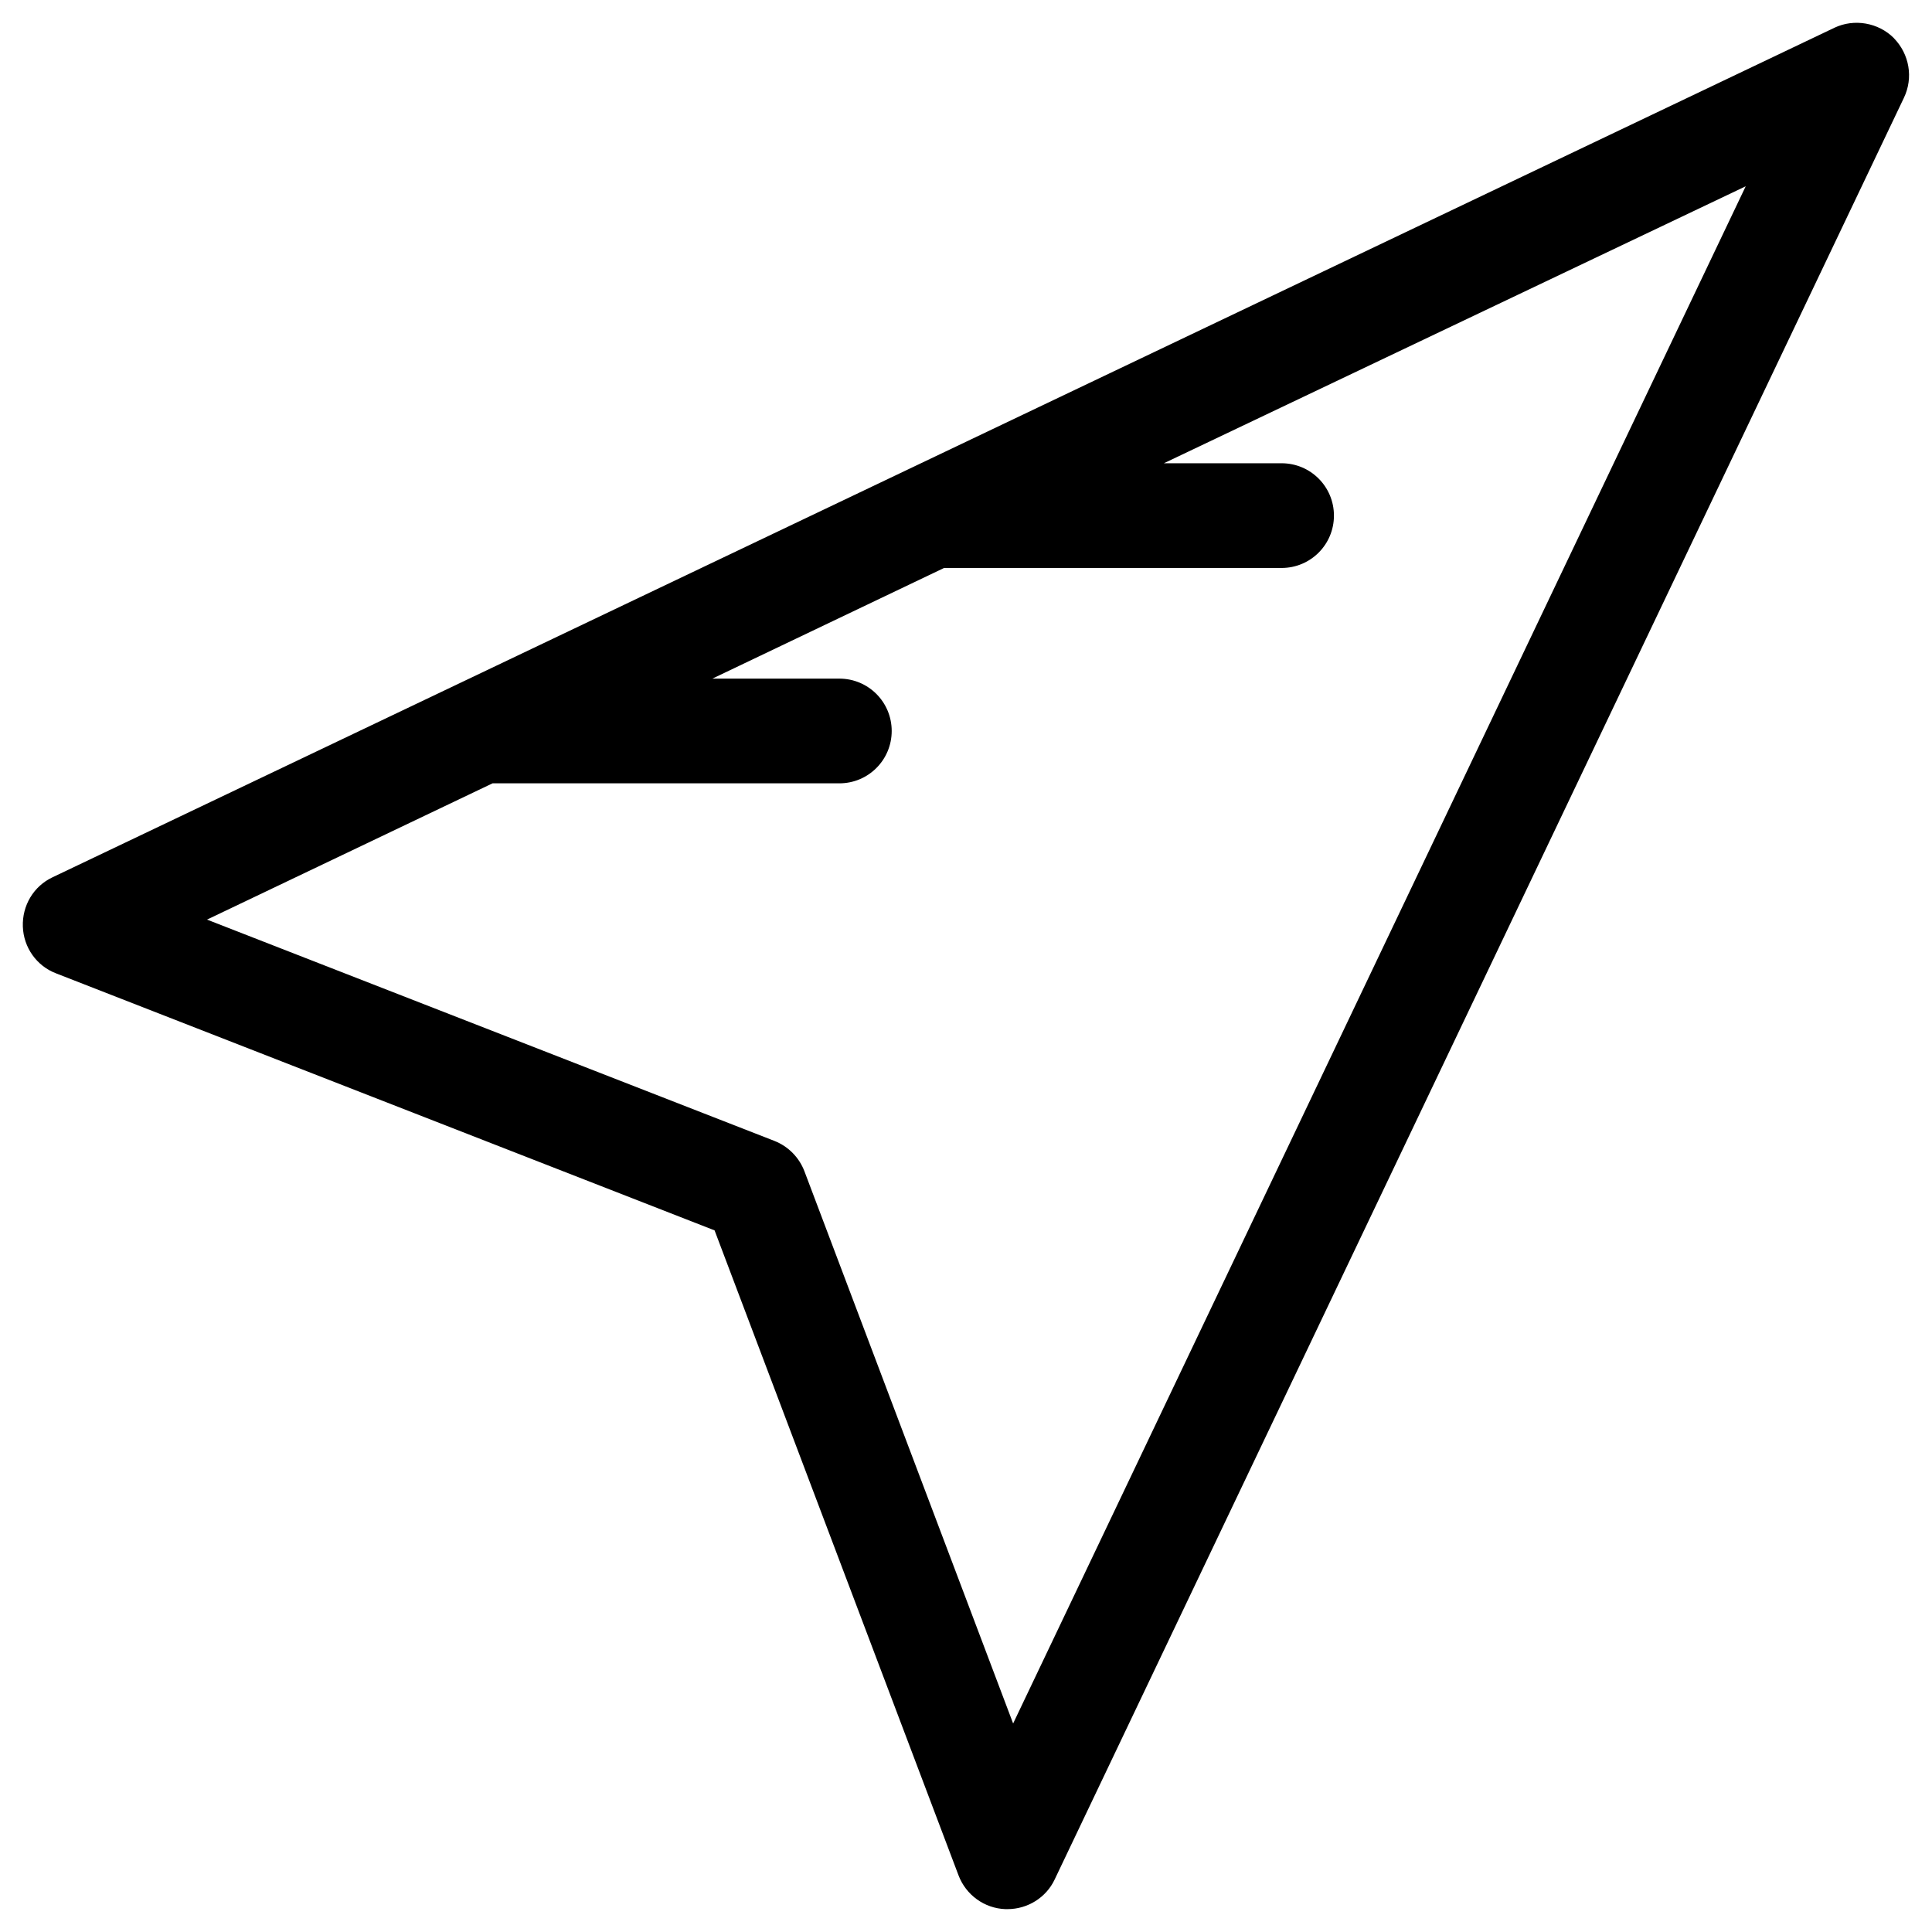 <?xml version="1.0" encoding="UTF-8"?>
<!-- Uploaded to: ICON Repo, www.svgrepo.com, Generator: ICON Repo Mixer Tools -->
<svg fill="#000000" width="800px" height="800px" version="1.1" viewBox="144 144 512 512" xmlns="http://www.w3.org/2000/svg">
 <path d="m645.9 154.1c-4.133-4.133-10.527-5.215-15.742-2.754l-472.23 225.14c-5.019 2.363-8.07 7.477-7.871 13.086 0.195 5.512 3.641 10.43 8.855 12.398l174.46 68.094 64.648 170.92c1.969 5.215 6.887 8.758 12.398 8.953h0.59c5.312 0 10.234-3.051 12.496-7.871l225.04-472.12c2.559-5.312 1.477-11.609-2.656-15.84zm-233.41 446.64-55.301-146.32c-1.379-3.641-4.231-6.594-7.969-8.07l-150.36-58.645 75.668-36.113h91.906c7.676 0 13.875-6.199 13.875-13.875 0-7.676-6.199-13.875-13.875-13.875h-33.652l61.402-29.324h89.449c7.676 0 13.875-6.199 13.875-13.875s-6.199-13.875-13.875-13.875h-31.191l154.19-73.402z"/>
</svg>